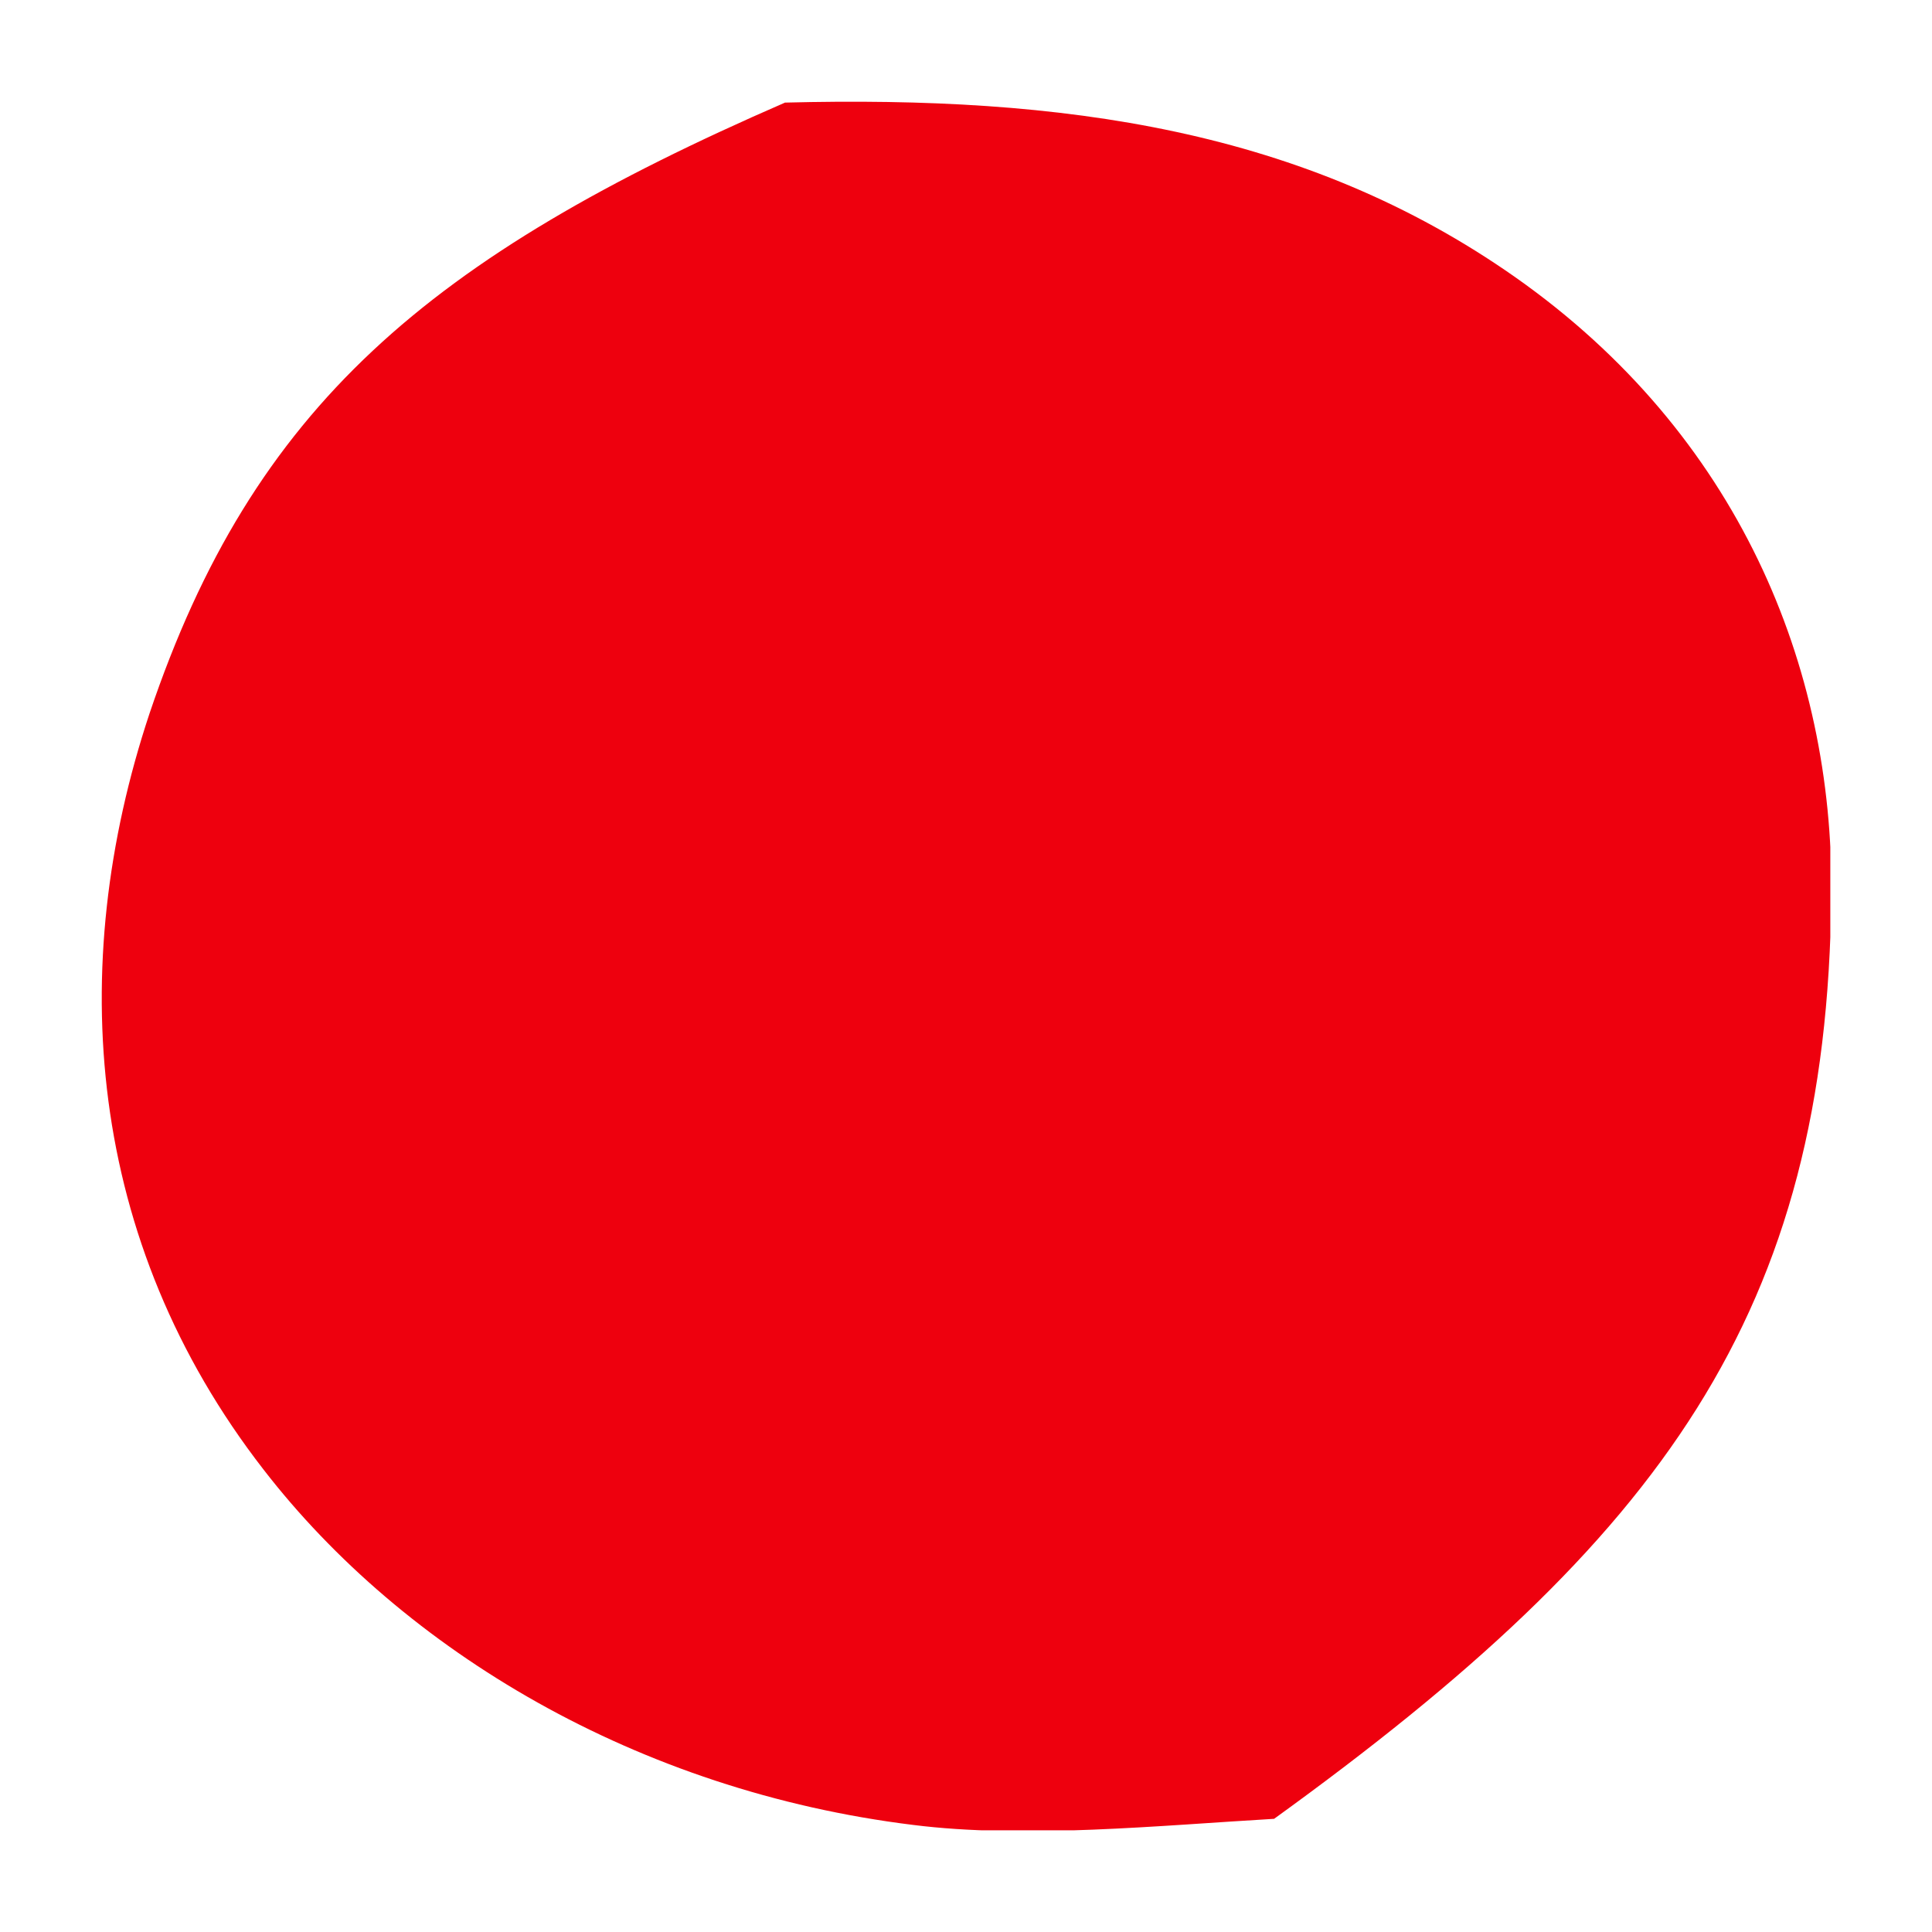 <?xml version="1.0" encoding="UTF-8"?> <svg xmlns="http://www.w3.org/2000/svg" xmlns:xlink="http://www.w3.org/1999/xlink" width="19" height="19" xml:space="preserve" overflow="hidden"><defs><clipPath id="clip0"><rect x="1426" y="138" width="17" height="17"></rect></clipPath><clipPath id="clip1"><rect x="1426" y="138" width="17" height="17"></rect></clipPath><clipPath id="clip2"><rect x="1426" y="138" width="17" height="17"></rect></clipPath></defs><g transform="translate(-1425 -137)"><g><g clip-path="url(#clip0)"><g clip-path="url(#clip1)"><g clip-path="url(#clip2)"><path d="M1432.72 138.009C1435.46 137.939 1437.83 138.272 1439.9 139.725 1442.1 141.272 1443.03 143.56 1443.01 145.799 1442.97 149.913 1441.35 152.126 1437.53 154.887 1436.41 154.952 1435.08 155.086 1433.98 154.947 1431.27 154.613 1428.97 153.236 1427.59 151.45 1425.85 149.206 1425.64 146.515 1426.47 144.018 1427.49 140.993 1429.22 139.531 1432.72 138.009Z" fill="#EE000E" fill-rule="nonzero" fill-opacity="1"></path></g></g></g></g></g></svg> 